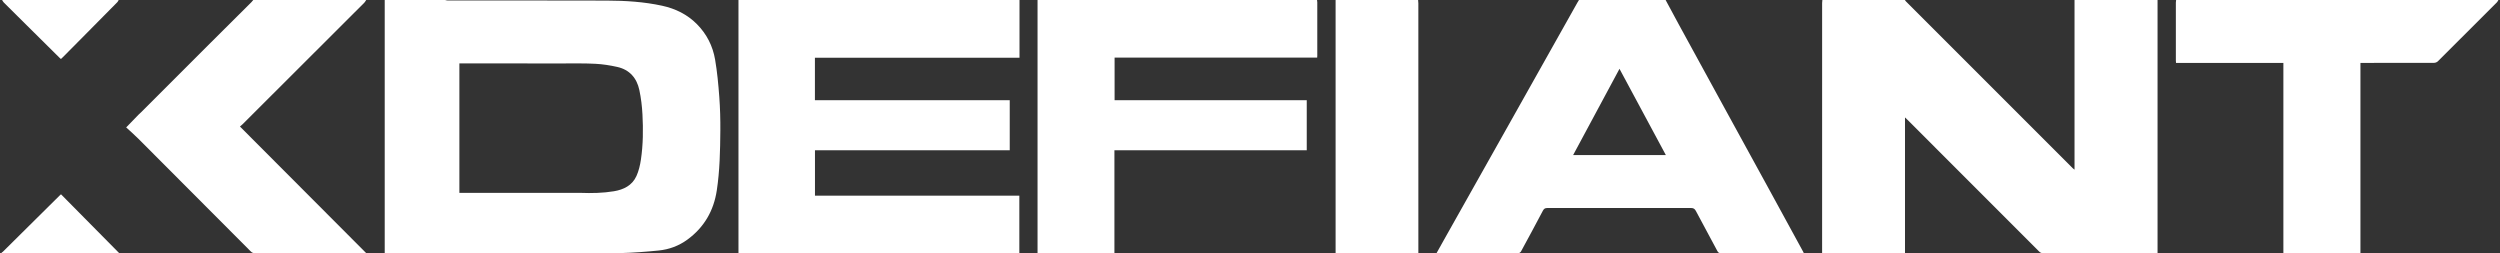 <svg width="434" height="44" viewBox="0 0 434 44" fill="none" xmlns="http://www.w3.org/2000/svg">
<rect x="0" y="0" width="434" height="44" fill="#333333" stroke="none"/>
<g clip-path="url(#clip0_625_784)">
<path d="M374.551 0C374.551 14.631 374.551 29.263 374.551 43.953C374.366 43.953 374.208 43.953 374.05 43.953C367.606 43.953 361.161 43.951 354.717 43.96C354.407 43.96 354.196 43.865 353.98 43.649C346.37 36.028 338.753 28.413 331.137 20.797C331.014 20.674 330.887 20.557 330.707 20.385C330.707 28.266 330.707 36.074 330.707 43.918C325.908 43.918 321.144 43.918 316.319 43.918C316.319 43.768 316.319 43.608 316.319 43.449C316.319 29.143 316.319 14.837 316.321 0.531C316.321 0.354 316.349 0.177 316.364 0C321.138 0 325.913 0 330.687 0C330.746 0.08 330.796 0.17 330.865 0.24C340.523 9.9 350.182 19.559 359.842 29.217C359.917 29.292 360.008 29.352 360.138 29.457C360.138 19.591 360.138 9.796 360.138 0C364.943 0 369.747 0 374.551 0Z" fill="#ffffff"/>
<path d="M77.263 0C77.427 0.03 77.591 0.086 77.755 0.086C86.945 0.09 96.136 0.068 105.326 0.101C108.556 0.113 111.782 0.306 114.953 0.997C117.255 1.499 119.31 2.503 120.983 4.189C122.68 5.899 123.737 7.987 124.14 10.335C124.506 12.469 124.707 14.638 124.868 16.8C125.013 18.757 125.068 20.726 125.051 22.69C125.023 26.156 124.955 29.625 124.434 33.061C123.899 36.595 122.233 39.476 119.331 41.597C117.845 42.684 116.15 43.308 114.334 43.49C112.146 43.709 109.947 43.876 107.749 43.936C104.664 44.02 101.575 43.998 98.488 43.996C88.075 43.988 77.663 43.968 67.25 43.953C67.117 43.953 66.984 43.953 66.787 43.953C66.787 29.287 66.787 14.643 66.787 0C70.281 0 73.772 0 77.263 0ZM79.748 33.48C79.945 33.48 80.12 33.48 80.295 33.48C86.992 33.48 93.689 33.48 100.386 33.48C100.52 33.48 100.655 33.477 100.789 33.482C102.725 33.553 104.659 33.52 106.573 33.202C108.264 32.921 109.736 32.198 110.481 30.572C110.888 29.682 111.118 28.682 111.263 27.707C111.649 25.108 111.67 22.483 111.531 19.866C111.456 18.447 111.287 17.017 110.99 15.628C110.545 13.543 109.287 12.094 107.147 11.618C105.92 11.345 104.661 11.145 103.408 11.078C101.549 10.978 99.683 11.015 97.819 11.013C91.957 11.007 86.096 11.011 80.234 11.011C80.075 11.011 79.916 11.011 79.748 11.011C79.748 18.523 79.748 25.976 79.748 33.48Z" fill="#ffffff"/>
<path d="M176.986 0C176.986 3.324 176.986 6.647 176.986 10.02C165.133 10.02 153.313 10.02 141.47 10.02C141.47 12.494 141.47 14.918 141.47 17.39C152.738 17.39 163.993 17.39 175.29 17.39C175.29 20.303 175.29 23.17 175.29 26.081C164.025 26.081 152.768 26.081 141.479 26.081C141.479 28.726 141.479 31.327 141.479 33.969C153.309 33.969 165.119 33.969 176.957 33.969C176.957 37.3 176.957 40.59 176.957 43.917C160.735 43.917 144.498 43.917 128.199 43.917C128.199 29.286 128.199 14.643 128.199 0C144.461 0 160.723 0 176.986 0Z" fill="#ffffff"/>
<path d="M289.151 2.34375e-05C289.897 1.385 290.636 2.775 291.39 4.155C294.057 9.038 296.729 13.918 299.401 18.798C301.945 23.443 304.494 28.085 307.037 32.73C309.051 36.41 311.06 40.093 313.07 43.776C313.09 43.813 313.098 43.856 313.13 43.952C312.979 43.952 312.853 43.952 312.727 43.952C308.073 43.952 303.419 43.948 298.764 43.96C298.45 43.961 298.284 43.857 298.142 43.591C296.9 41.269 295.64 38.956 294.408 36.629C294.21 36.255 293.993 36.107 293.555 36.108C285.246 36.123 276.937 36.122 268.628 36.11C268.234 36.109 268.033 36.22 267.844 36.58C266.598 38.95 265.323 41.305 264.043 43.657C263.97 43.791 263.766 43.938 263.622 43.939C258.938 43.953 254.254 43.95 249.57 43.949C249.53 43.949 249.489 43.934 249.399 43.916C249.909 43.004 250.406 42.112 250.906 41.222C254.604 34.648 258.304 28.076 262.002 21.502C265.955 14.474 269.905 7.444 273.857 0.416C273.937 0.274 274.026 0.138 274.111 -0.001C279.125 2.34375e-05 284.138 2.34375e-05 289.151 2.34375e-05ZM273.096 26.919C278.48 26.919 283.801 26.919 289.192 26.919C286.501 21.913 283.836 16.956 281.144 11.947C278.448 16.961 275.783 21.919 273.096 26.919Z" fill="#ffffff"/>
<path d="M228.637 0C228.652 0.132 228.68 0.265 228.68 0.397C228.682 3.485 228.682 6.573 228.681 9.662C228.681 9.764 228.67 9.867 228.662 10.004C216.939 10.004 205.235 10.004 193.493 10.004C193.493 12.475 193.493 14.91 193.493 17.392C204.599 17.392 215.705 17.392 226.851 17.392C226.851 20.305 226.851 23.172 226.851 26.082C215.731 26.082 204.623 26.082 193.463 26.082C193.463 32.054 193.463 37.982 193.463 43.932C189.001 43.932 184.591 43.932 180.118 43.932C180.118 29.286 180.118 14.643 180.118 0C196.292 0 212.464 0 228.637 0Z" fill="#ffffff"/>
<path d="M433.722 2.34375e-05C433.641 0.132 433.582 0.287 433.475 0.393C430.061 3.814 426.646 7.233 423.217 10.64C423.061 10.795 422.787 10.908 422.567 10.909C418.495 10.925 414.422 10.921 410.35 10.921C410.175 10.921 409.999 10.921 409.772 10.921C409.772 21.954 409.772 32.939 409.772 43.934C405.294 43.934 400.868 43.934 396.395 43.934C396.395 32.931 396.395 21.947 396.395 10.929C390.163 10.929 383.977 10.929 377.758 10.929C377.746 10.768 377.729 10.639 377.729 10.51C377.727 7.154 377.727 3.797 377.73 0.441C377.73 0.294 377.758 0.146 377.773 -0.001C396.423 2.34375e-05 415.072 2.34375e-05 433.722 2.34375e-05Z" fill="#ffffff"/>
<path d="M63.567 0C63.465 0.153 63.385 0.329 63.257 0.457C56.209 7.5 49.156 14.539 42.103 21.577C41.977 21.703 41.834 21.813 41.657 21.967C48.964 29.293 56.232 36.58 63.586 43.953C63.323 43.953 63.182 43.953 63.04 43.953C56.79 43.953 50.539 43.95 44.289 43.961C43.96 43.962 43.739 43.86 43.514 43.631C42.544 42.639 41.556 41.665 40.576 40.683C35.058 35.148 29.543 29.61 24.018 24.081C23.334 23.397 22.601 22.762 21.905 22.119C22.715 21.283 23.407 20.567 24.102 19.855C24.237 19.717 24.39 19.596 24.527 19.46C28.526 15.463 32.521 11.463 36.522 7.468C38.897 5.097 41.28 2.734 43.657 0.366C43.77 0.253 43.862 0.122 43.963 0C50.497 0 57.032 0 63.567 0Z" fill="#ffffff"/>
<path d="M246.183 2.34375e-05C246.198 0.192 246.226 0.384 246.226 0.576C246.228 14.849 246.228 29.123 246.228 43.396C246.228 43.571 246.228 43.747 246.228 43.936C241.42 43.936 236.667 43.936 231.86 43.936C231.86 29.279 231.86 14.639 231.86 -0.001C236.634 2.34375e-05 241.408 2.34375e-05 246.183 2.34375e-05Z" fill="#ffffff"/>
<path d="M20.599 0C20.528 0.122 20.48 0.265 20.384 0.362C18.648 2.125 16.906 3.882 15.164 5.64C13.758 7.059 12.352 8.478 10.945 9.896C10.832 10.01 10.712 10.118 10.578 10.245C10.473 10.151 10.384 10.077 10.302 9.996C8.417 8.129 6.532 6.261 4.648 4.394C3.314 3.072 1.977 1.752 0.648 0.424C0.529 0.308 0.459 0.143 0.368 0C7.111 0 13.855 0 20.599 0Z" fill="#ffffff"/>
<path d="M0.278 43.864C0.358 43.805 0.447 43.755 0.517 43.686C2.498 41.726 4.476 39.763 6.456 37.802C7.747 36.522 9.039 35.243 10.332 33.964C10.404 33.892 10.482 33.826 10.589 33.728C13.942 37.117 17.279 40.491 20.704 43.954C13.821 43.954 7.05 43.954 0.279 43.954C0.278 43.923 0.278 43.894 0.278 43.864Z" fill="#ffffff"/>
</g>
<defs>
<clipPath id="clip0_625_784">
<rect width="434" height="44" fill="white"/>
</clipPath>
</defs>
</svg>

